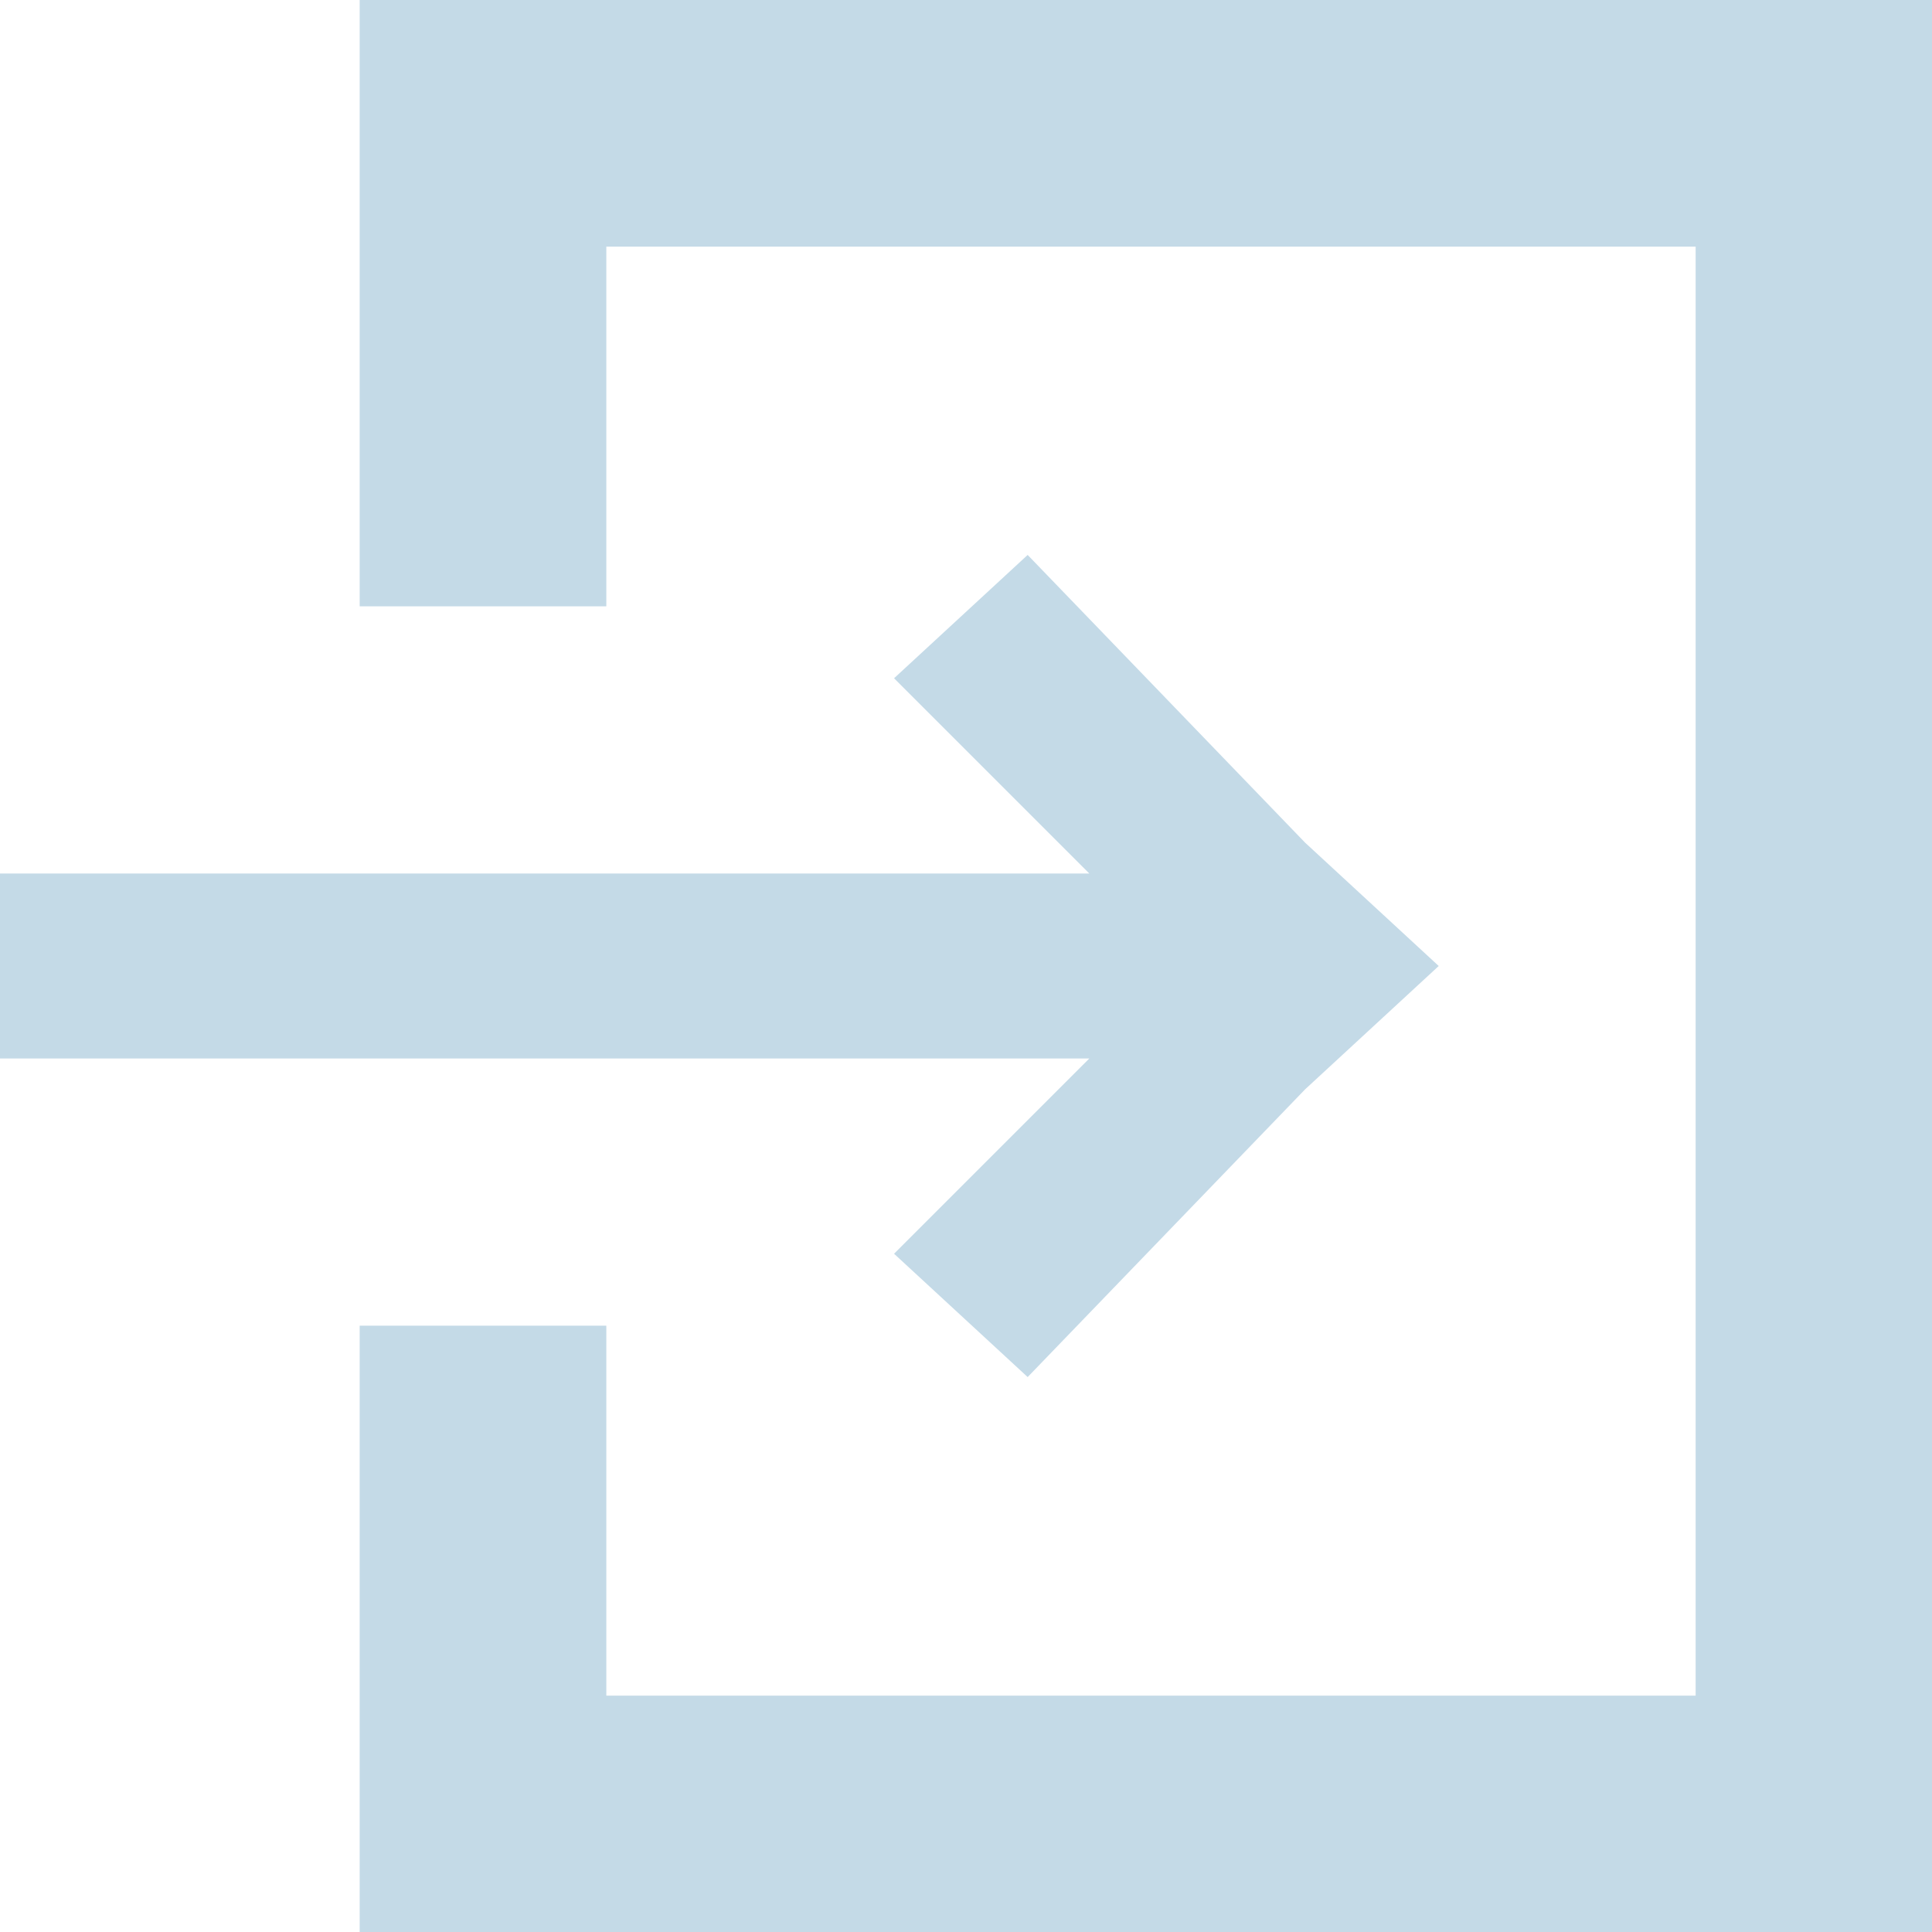 <?xml version="1.0" encoding="utf-8"?>
<!-- Generator: Adobe Illustrator 25.0.0, SVG Export Plug-In . SVG Version: 6.00 Build 0)  -->
<svg version="1.1" id="レイヤー_1" xmlns="http://www.w3.org/2000/svg" xmlns:xlink="http://www.w3.org/1999/xlink" x="0px"
	 y="0px" viewBox="0 0 18.8 18.8" style="enable-background:new 0 0 18.8 18.8;" xml:space="preserve">
<style type="text/css">
	.st0{fill:#C4DAE7;}
</style>
<g>
	<g>
		<g>
			<polygon class="st0" points="8.7,12.2 10,13.4 12.7,10.6 14,9.4 12.7,8.2 10,5.4 8.7,6.6 10.6,8.5 0,8.5 0,10.3 10.6,10.3 			"/>
		</g>
		<polygon class="st0" points="17,0 15.3,0 7.1,0 5.3,0 3.5,0 3.5,1.8 3.5,2.9 3.5,5.9 5.3,5.9 5.9,5.9 5.9,2.4 16.5,2.4 16.5,16.5 
			5.9,16.5 5.9,12.9 5.3,12.9 3.5,12.9 3.5,15.9 3.5,17 3.5,18.8 5.3,18.8 7.1,18.8 15.3,18.8 17,18.8 18.8,18.8 18.8,17 18.8,15.3 
			18.8,3.5 18.8,1.8 18.8,0 		"/>
	</g>
</g>
</svg>
